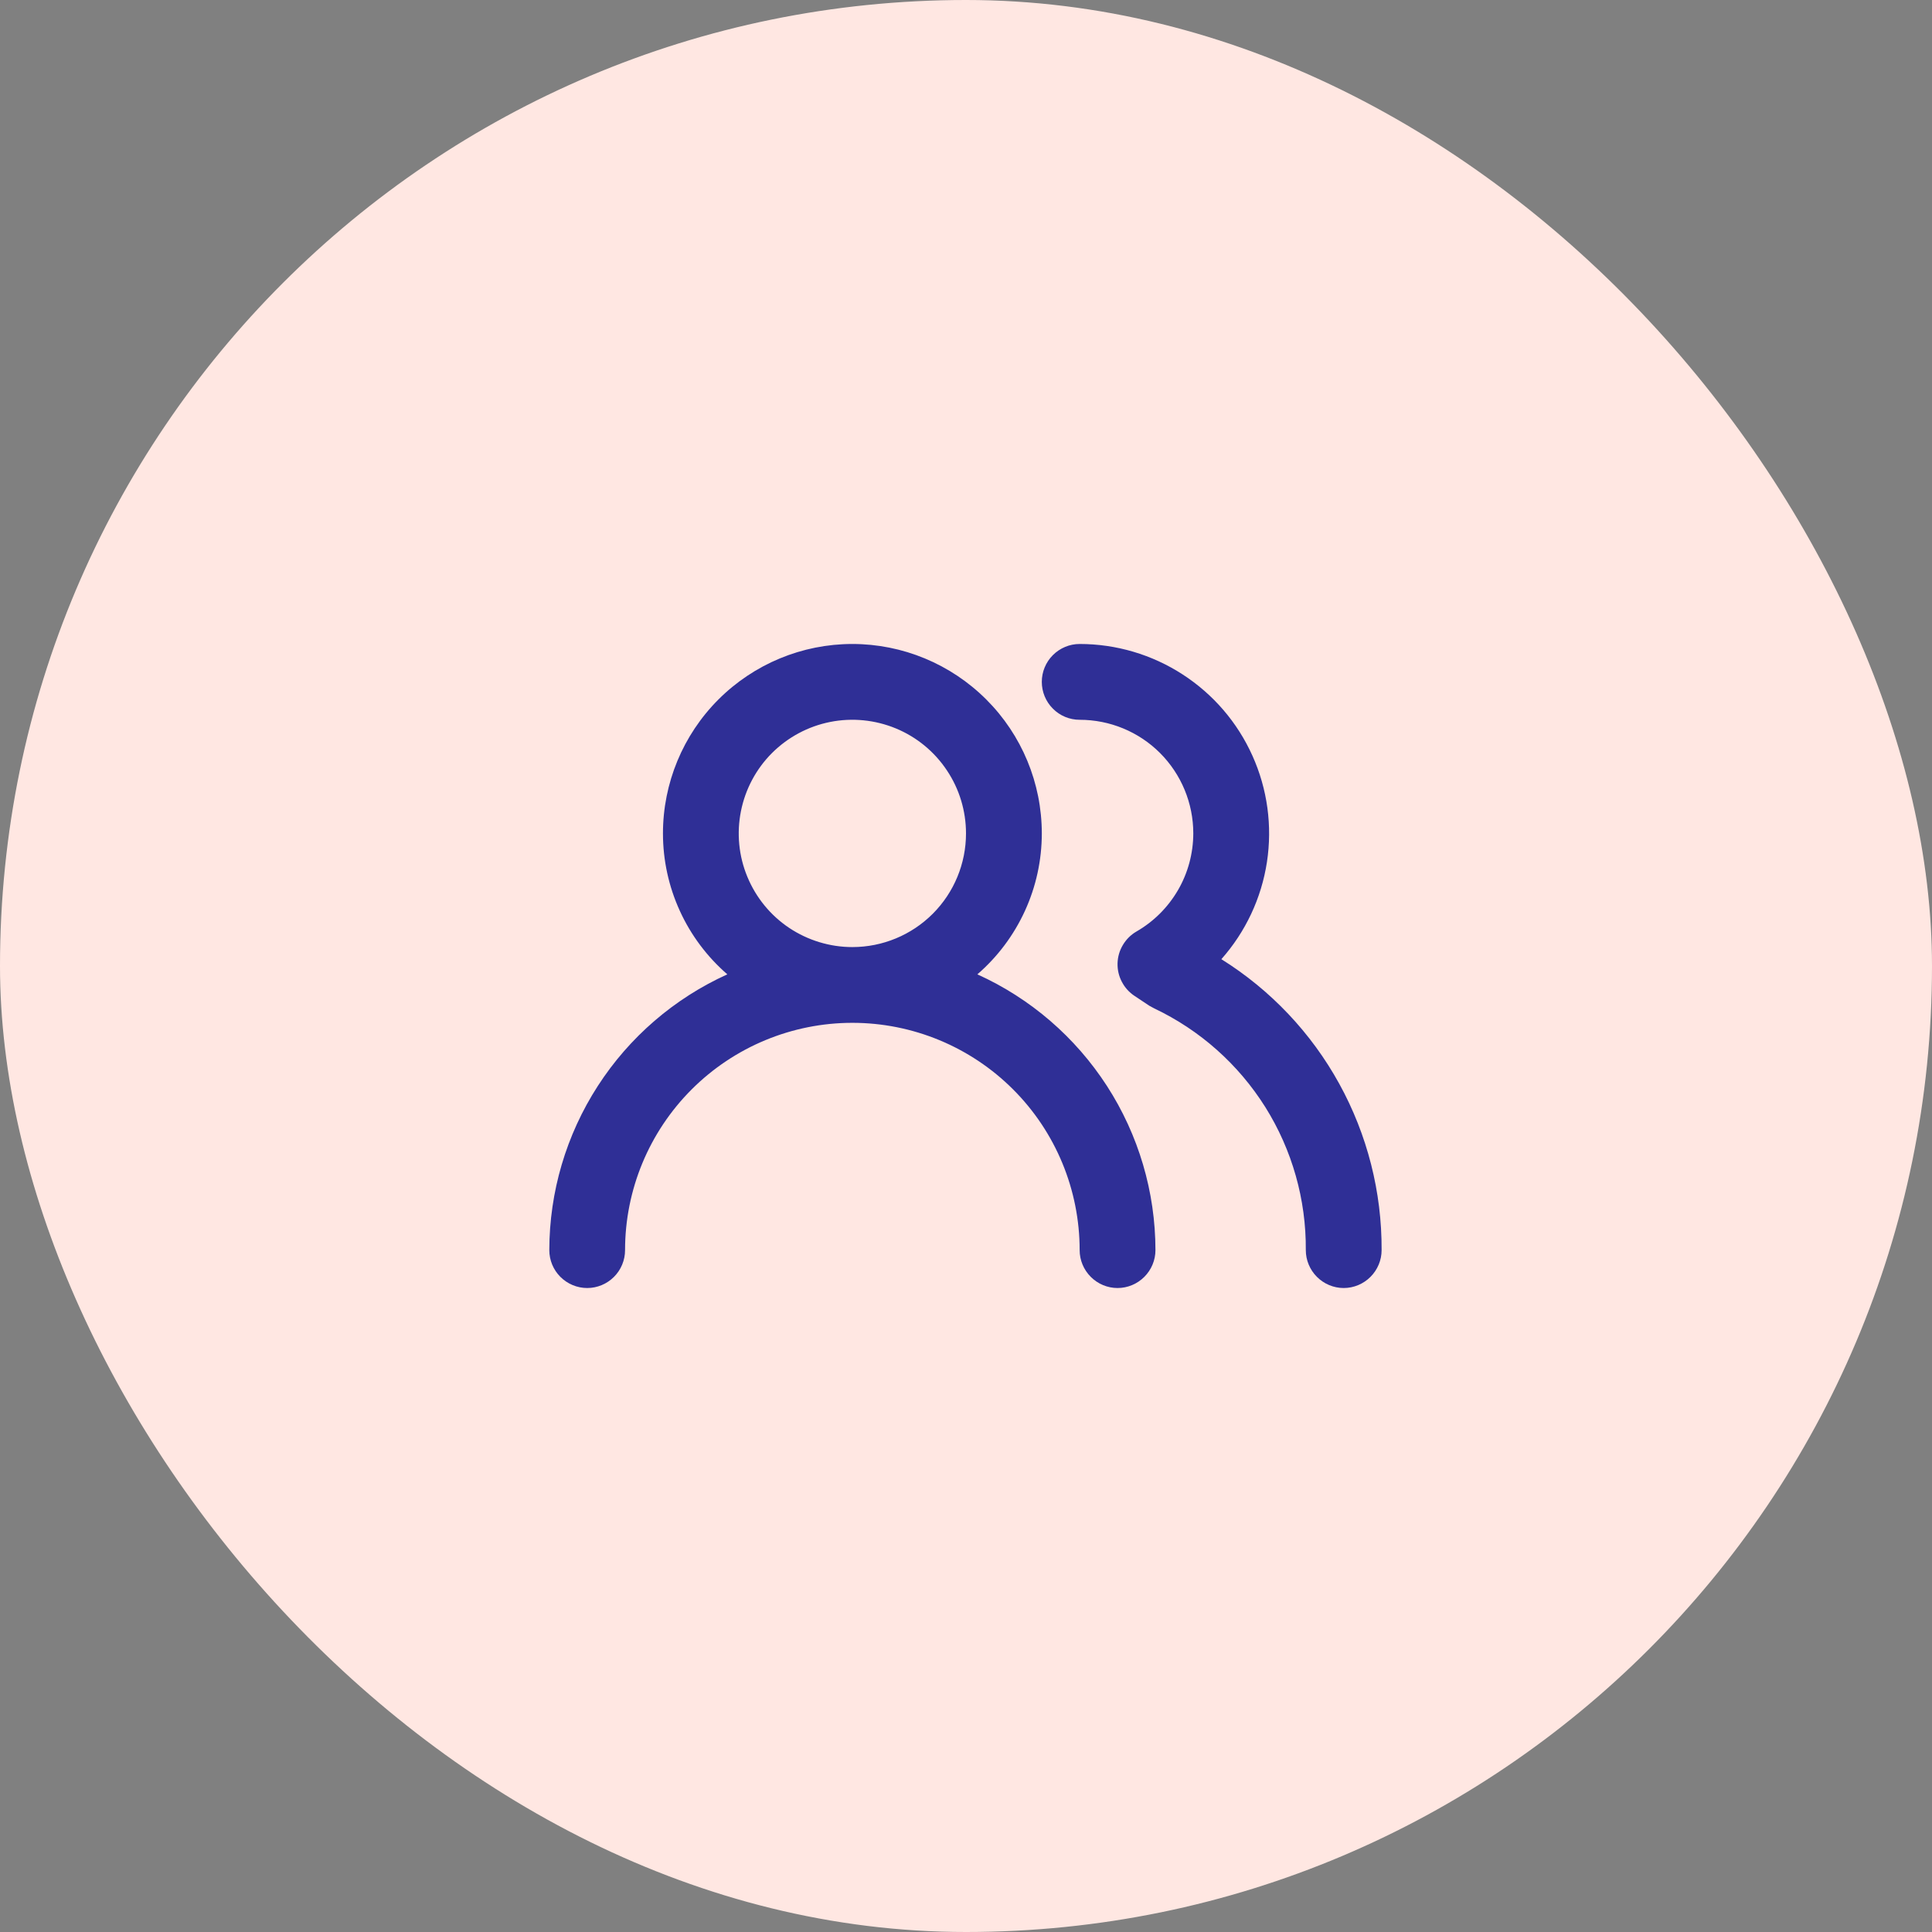 <svg width="34" height="34" viewBox="0 0 34 34" fill="none" xmlns="http://www.w3.org/2000/svg">
<rect x="0" y="0" width="34" height="34" fill="#808080" stroke="none"/>
<rect width="34" height="34" rx="17" fill="#FFE7E2"/>
<path d="M17.2 17.147C17.556 16.839 17.841 16.458 18.037 16.03C18.233 15.602 18.334 15.137 18.334 14.667C18.334 13.783 17.983 12.935 17.357 12.31C16.732 11.685 15.884 11.333 15 11.333C14.116 11.333 13.268 11.685 12.643 12.31C12.018 12.935 11.667 13.783 11.667 14.667C11.667 15.137 11.768 15.602 11.964 16.03C12.159 16.458 12.445 16.839 12.8 17.147C11.867 17.569 11.075 18.252 10.52 19.112C9.964 19.973 9.668 20.976 9.667 22C9.667 22.177 9.737 22.346 9.862 22.471C9.987 22.596 10.157 22.667 10.334 22.667C10.511 22.667 10.68 22.596 10.805 22.471C10.93 22.346 11 22.177 11 22C11 20.939 11.422 19.922 12.172 19.172C12.922 18.422 13.94 18 15 18C16.061 18 17.079 18.422 17.829 19.172C18.579 19.922 19 20.939 19 22C19 22.177 19.071 22.346 19.196 22.471C19.321 22.596 19.49 22.667 19.667 22.667C19.844 22.667 20.013 22.596 20.138 22.471C20.263 22.346 20.334 22.177 20.334 22C20.333 20.976 20.037 19.973 19.481 19.112C18.925 18.252 18.134 17.569 17.2 17.147V17.147ZM15 16.667C14.605 16.667 14.218 16.549 13.889 16.33C13.56 16.11 13.304 15.797 13.153 15.432C13.001 15.067 12.962 14.665 13.039 14.277C13.116 13.889 13.306 13.532 13.586 13.252C13.866 12.973 14.222 12.782 14.61 12.705C14.998 12.628 15.4 12.668 15.766 12.819C16.131 12.97 16.444 13.227 16.663 13.556C16.883 13.884 17 14.271 17 14.667C17 15.197 16.79 15.706 16.415 16.081C16.04 16.456 15.531 16.667 15 16.667ZM21.494 16.88C21.92 16.4 22.199 15.806 22.296 15.171C22.393 14.536 22.305 13.886 22.041 13.3C21.778 12.714 21.351 12.217 20.811 11.868C20.272 11.519 19.643 11.333 19 11.333C18.823 11.333 18.654 11.404 18.529 11.529C18.404 11.654 18.334 11.823 18.334 12C18.334 12.177 18.404 12.346 18.529 12.471C18.654 12.597 18.823 12.667 19 12.667C19.531 12.667 20.04 12.877 20.415 13.252C20.79 13.628 21 14.136 21 14.667C20.999 15.017 20.907 15.361 20.731 15.664C20.555 15.967 20.304 16.218 20 16.393C19.901 16.45 19.819 16.532 19.761 16.63C19.702 16.728 19.67 16.839 19.667 16.953C19.664 17.067 19.69 17.179 19.743 17.279C19.795 17.379 19.872 17.465 19.967 17.527L20.227 17.7L20.314 17.747C21.117 18.128 21.795 18.731 22.268 19.484C22.74 20.238 22.987 21.111 22.98 22C22.98 22.177 23.051 22.346 23.176 22.471C23.301 22.596 23.47 22.667 23.647 22.667C23.824 22.667 23.993 22.596 24.118 22.471C24.243 22.346 24.314 22.177 24.314 22C24.319 20.977 24.063 19.97 23.569 19.073C23.076 18.177 22.361 17.422 21.494 16.88V16.88Z" fill="#2F2F96"/>
</svg>
